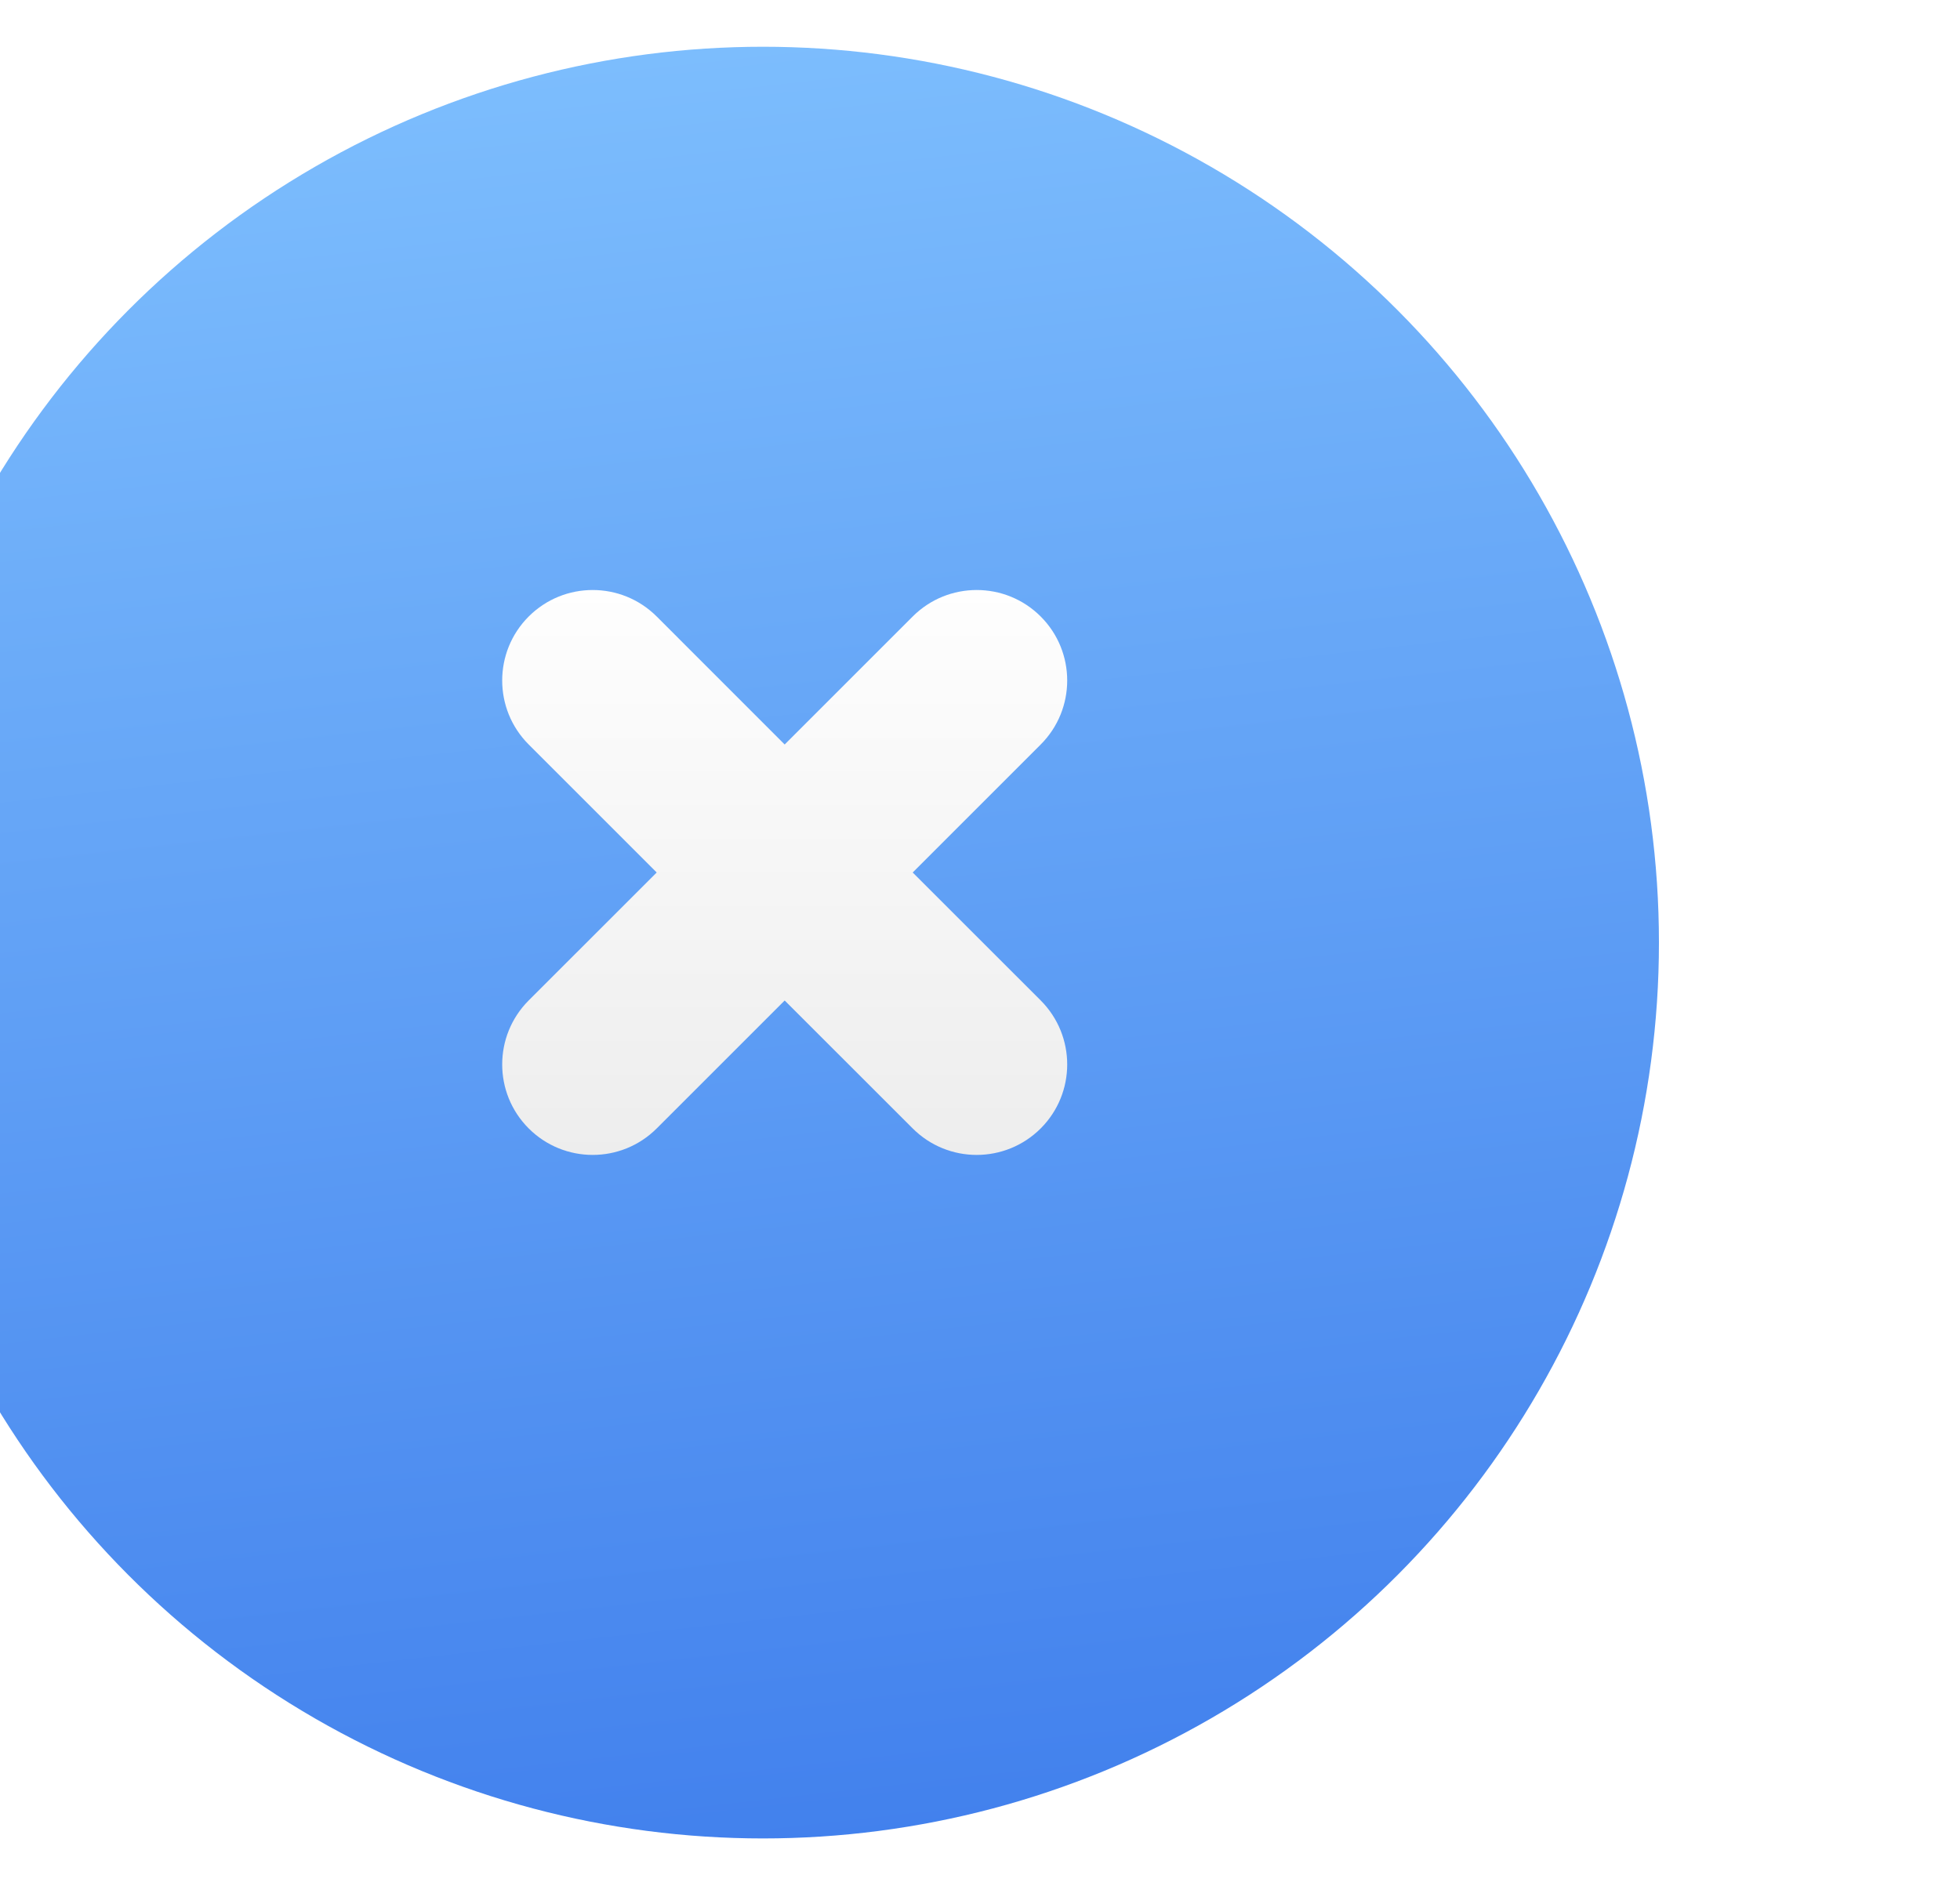 <svg width="35" height="34" viewBox="0 0 35 34" fill="none" xmlns="http://www.w3.org/2000/svg">
<g filter="url(#filter0_ii)">
<g filter="url(#filter1_dii)">
<circle cx="17.545" cy="16.195" r="16" fill="url(#paint0_linear)"/>
</g>
<g filter="url(#filter2_ii)">
<path d="M17.433 13.797L15.148 11.511C14.516 10.88 13.493 10.88 12.862 11.511V11.511C12.231 12.142 12.231 13.166 12.862 13.797L15.148 16.083L12.862 18.368C12.231 19 12.231 20.023 12.862 20.654V20.654C13.493 21.285 14.517 21.285 15.148 20.654L17.433 18.369L19.719 20.654C20.35 21.285 21.373 21.285 22.005 20.654V20.654C22.636 20.023 22.636 19 22.005 18.368L19.719 16.083L22.005 13.797C22.636 13.166 22.636 12.142 22.005 11.511V11.511C21.374 10.88 20.35 10.88 19.719 11.511L17.433 13.797Z" fill="url(#paint1_linear)"/>
</g>
</g>
<defs>
<filter id="filter0_ii" x="-2.376" y="-3.726" width="35.921" height="39.842" filterUnits="userSpaceOnUse" color-interpolation-filters="sRGB">
<feFlood flood-opacity="0" result="BackgroundImageFix"/>
<feBlend mode="normal" in="SourceGraphic" in2="BackgroundImageFix" result="shape"/>
<feColorMatrix in="SourceAlpha" type="matrix" values="0 0 0 0 0 0 0 0 0 0 0 0 0 0 0 0 0 0 127 0" result="hardAlpha"/>
<feOffset dx="-3.921" dy="3.921"/>
<feGaussianBlur stdDeviation="1.961"/>
<feComposite in2="hardAlpha" operator="arithmetic" k2="-1" k3="1"/>
<feColorMatrix type="matrix" values="0 0 0 0 1 0 0 0 0 1 0 0 0 0 1 0 0 0 0.15 0"/>
<feBlend mode="normal" in2="shape" result="effect1_innerShadow"/>
<feColorMatrix in="SourceAlpha" type="matrix" values="0 0 0 0 0 0 0 0 0 0 0 0 0 0 0 0 0 0 127 0" result="hardAlpha"/>
<feOffset dy="-3.921"/>
<feGaussianBlur stdDeviation="1.961"/>
<feComposite in2="hardAlpha" operator="arithmetic" k2="-1" k3="1"/>
<feColorMatrix type="matrix" values="0 0 0 0 0.102 0 0 0 0 0.22 0 0 0 0 0.89 0 0 0 0.15 0"/>
<feBlend mode="normal" in2="effect1_innerShadow" result="effect2_innerShadow"/>
</filter>
<filter id="filter1_dii" x="0.905" y="-1.805" width="33.28" height="36" filterUnits="userSpaceOnUse" color-interpolation-filters="sRGB">
<feFlood flood-opacity="0" result="BackgroundImageFix"/>
<feColorMatrix in="SourceAlpha" type="matrix" values="0 0 0 0 0 0 0 0 0 0 0 0 0 0 0 0 0 0 127 0"/>
<feOffset dy="0.64"/>
<feGaussianBlur stdDeviation="0.32"/>
<feColorMatrix type="matrix" values="0 0 0 0 0 0 0 0 0 0 0 0 0 0 0 0 0 0 0.16 0"/>
<feBlend mode="normal" in2="BackgroundImageFix" result="effect1_dropShadow"/>
<feBlend mode="normal" in="SourceGraphic" in2="effect1_dropShadow" result="shape"/>
<feColorMatrix in="SourceAlpha" type="matrix" values="0 0 0 0 0 0 0 0 0 0 0 0 0 0 0 0 0 0 127 0" result="hardAlpha"/>
<feOffset dy="2"/>
<feGaussianBlur stdDeviation="1"/>
<feComposite in2="hardAlpha" operator="arithmetic" k2="-1" k3="1"/>
<feColorMatrix type="matrix" values="0 0 0 0 1 0 0 0 0 1 0 0 0 0 1 0 0 0 0.4 0"/>
<feBlend mode="normal" in2="shape" result="effect2_innerShadow"/>
<feColorMatrix in="SourceAlpha" type="matrix" values="0 0 0 0 0 0 0 0 0 0 0 0 0 0 0 0 0 0 127 0" result="hardAlpha"/>
<feOffset dy="-2"/>
<feGaussianBlur stdDeviation="1.5"/>
<feComposite in2="hardAlpha" operator="arithmetic" k2="-1" k3="1"/>
<feColorMatrix type="matrix" values="0 0 0 0 0.157 0 0 0 0 0.502 0 0 0 0 0.817 0 0 0 0.24 0"/>
<feBlend mode="normal" in2="effect2_innerShadow" result="effect3_innerShadow"/>
</filter>
<filter id="filter2_ii" x="12.388" y="10.038" width="10.59" height="11.59" filterUnits="userSpaceOnUse" color-interpolation-filters="sRGB">
<feFlood flood-opacity="0" result="BackgroundImageFix"/>
<feBlend mode="normal" in="SourceGraphic" in2="BackgroundImageFix" result="shape"/>
<feColorMatrix in="SourceAlpha" type="matrix" values="0 0 0 0 0 0 0 0 0 0 0 0 0 0 0 0 0 0 127 0" result="hardAlpha"/>
<feOffset dx="0.5" dy="0.5"/>
<feGaussianBlur stdDeviation="0.25"/>
<feComposite in2="hardAlpha" operator="arithmetic" k2="-1" k3="1"/>
<feColorMatrix type="matrix" values="0 0 0 0 1 0 0 0 0 1 0 0 0 0 1 0 0 0 0.15 0"/>
<feBlend mode="normal" in2="shape" result="effect1_innerShadow"/>
<feColorMatrix in="SourceAlpha" type="matrix" values="0 0 0 0 0 0 0 0 0 0 0 0 0 0 0 0 0 0 127 0" result="hardAlpha"/>
<feOffset dy="-1"/>
<feGaussianBlur stdDeviation="0.5"/>
<feComposite in2="hardAlpha" operator="arithmetic" k2="-1" k3="1"/>
<feColorMatrix type="matrix" values="0 0 0 0 0.102 0 0 0 0 0.22 0 0 0 0 0.89 0 0 0 0.15 0"/>
<feBlend mode="normal" in2="effect1_innerShadow" result="effect2_innerShadow"/>
</filter>
<linearGradient id="paint0_linear" x1="1.621" y1="-1.894" x2="6.904" y2="45.328" gradientUnits="userSpaceOnUse">
<stop stop-color="#83C4FF"/>
<stop offset="1" stop-color="#2D6BE7"/>
</linearGradient>
<linearGradient id="paint1_linear" x1="17.433" y1="10.368" x2="17.433" y2="21.797" gradientUnits="userSpaceOnUse">
<stop stop-color="white"/>
<stop offset="1" stop-color="#ECECEC"/>
</linearGradient>
</defs>
</svg>
